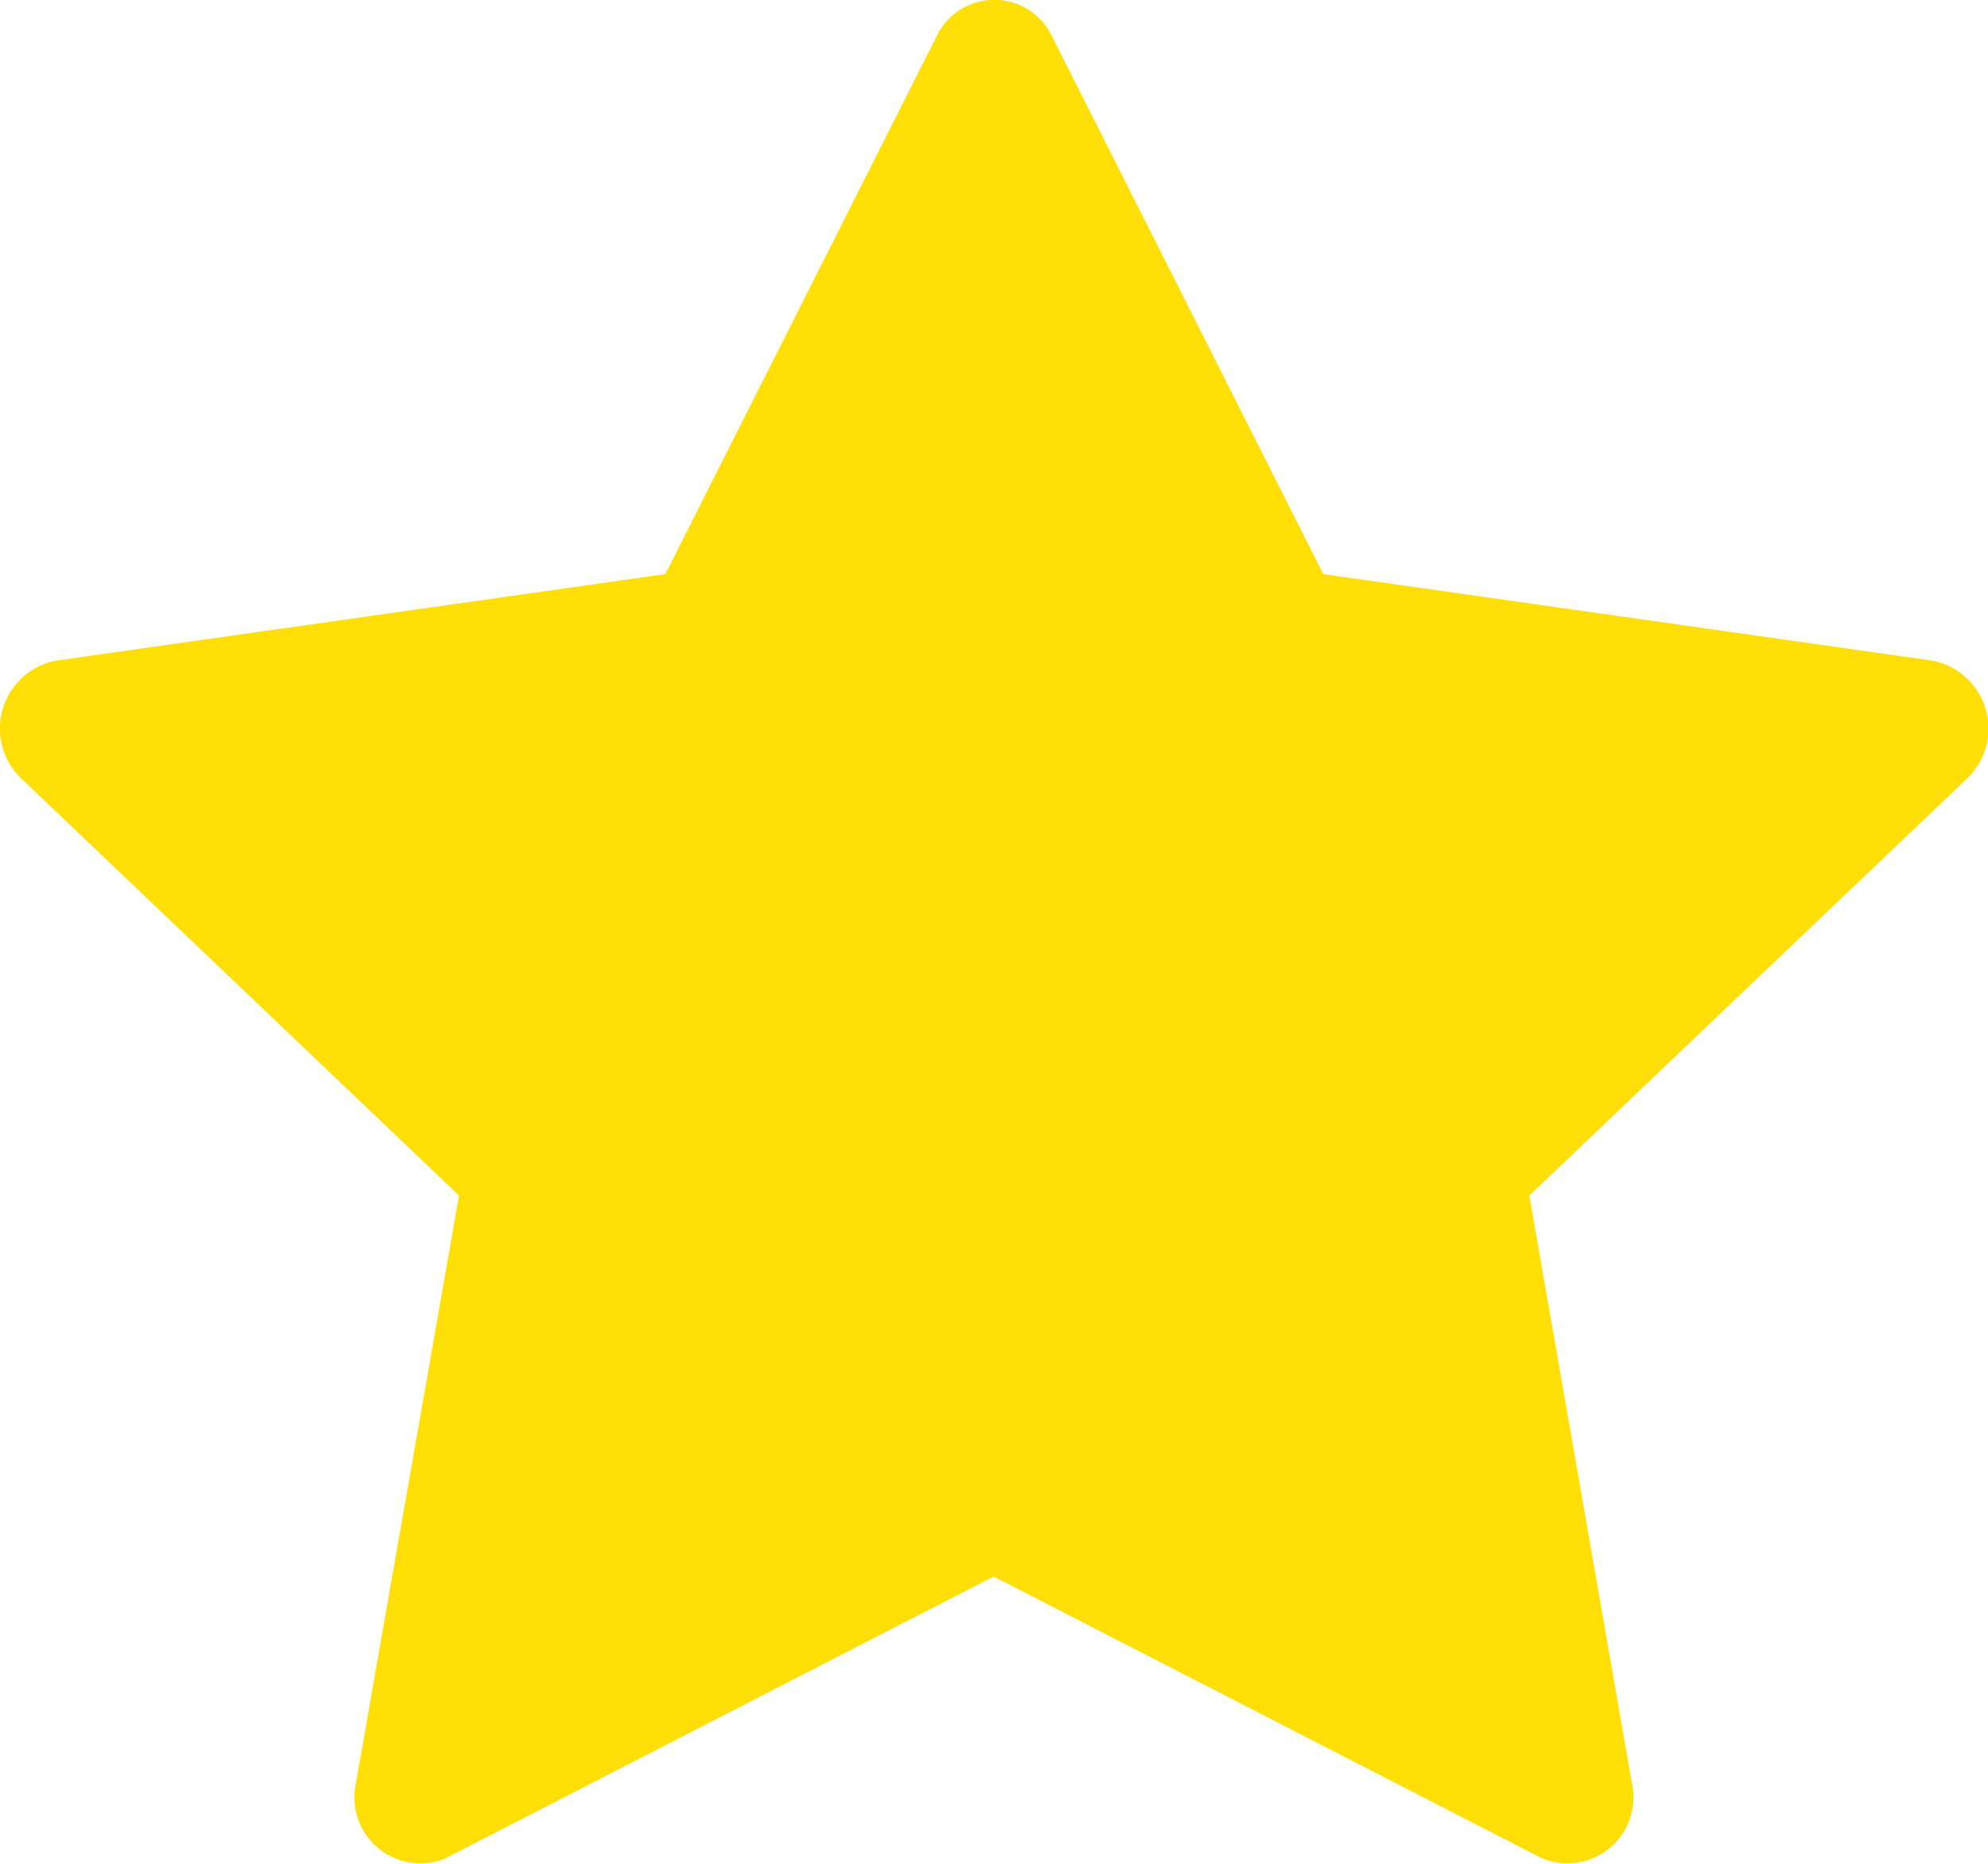 <svg id="star-fill" xmlns="http://www.w3.org/2000/svg" width="21.802" height="20.441" viewBox="0 0 21.802 20.441">
  <path id="Path_25" data-name="Path 25" d="M4.923,21.487a.723.723,0,0,1-1.017-.807l1.131-6.446L.237,9.661A.758.758,0,0,1,.623,8.367L7.3,7.419l2.976-5.9a.7.7,0,0,1,1.263,0l2.976,5.9,6.674.948a.758.758,0,0,1,.386,1.294l-4.8,4.573L17.9,20.68a.723.723,0,0,1-1.017.807L10.9,18.412l-5.98,3.074Z" transform="translate(-0.003 -1.123)" fill="#ffdf05"/>
</svg>
